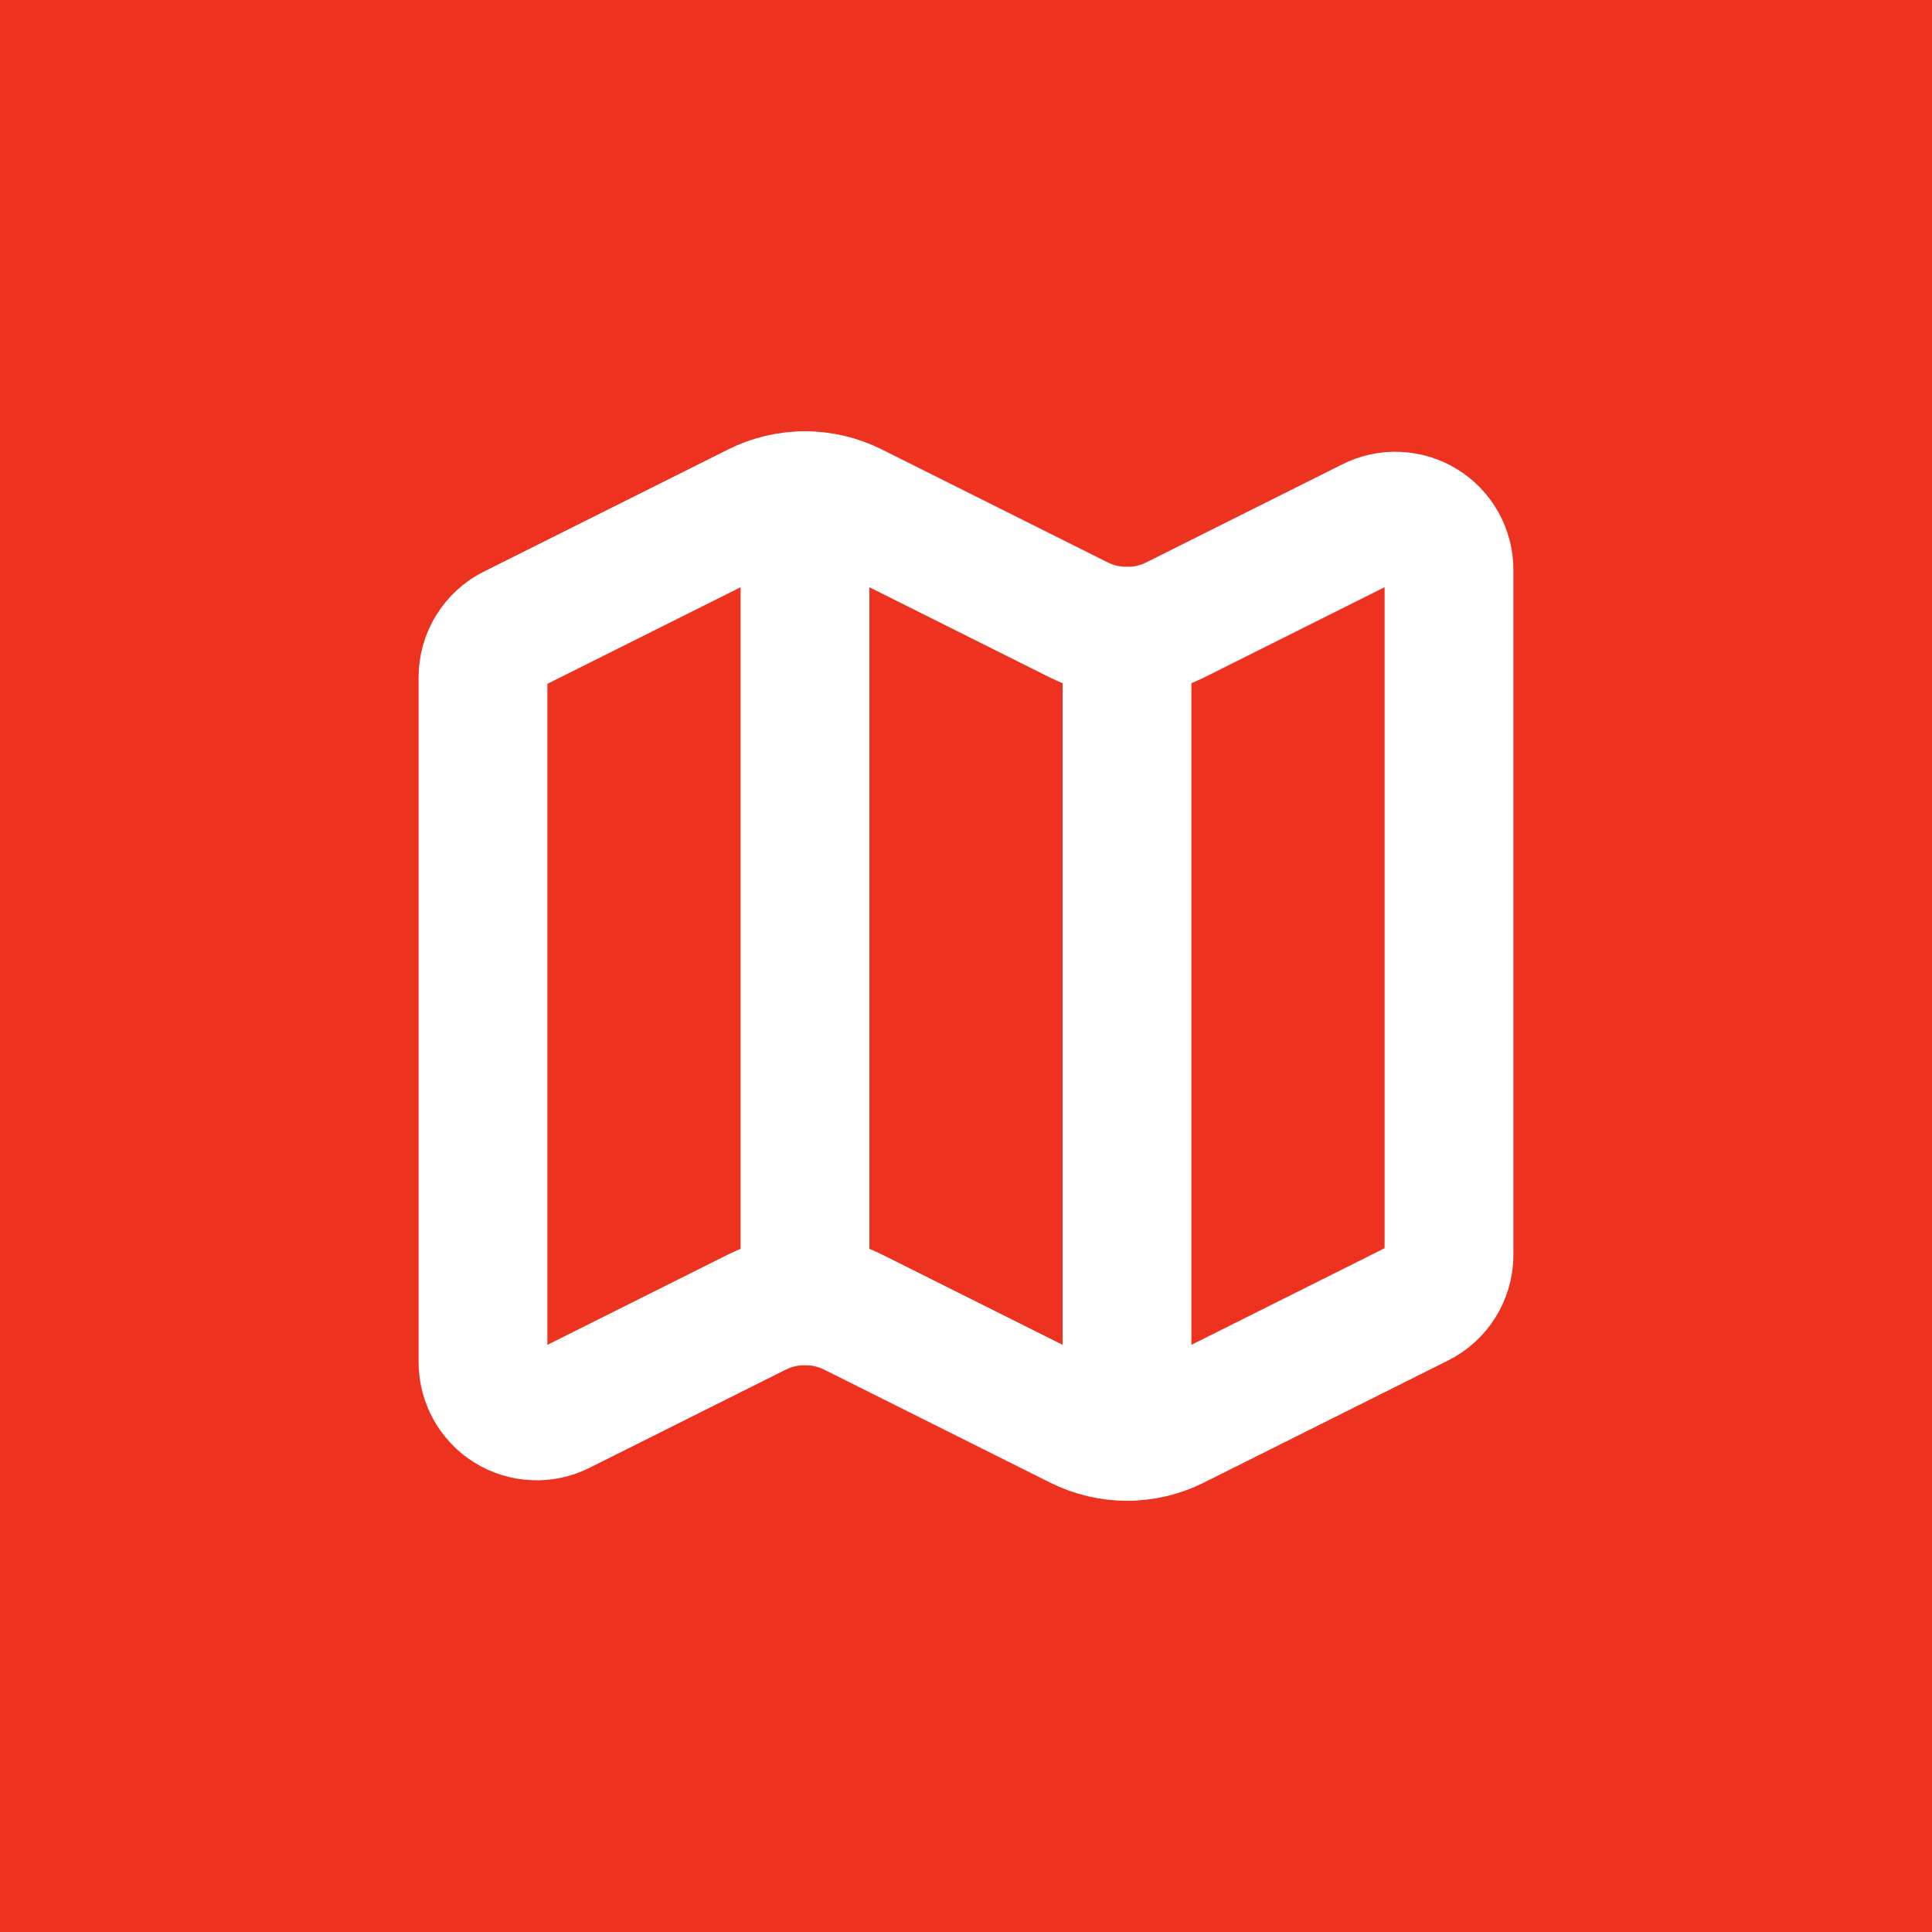 <?xml version="1.0" encoding="UTF-8"?> <svg xmlns="http://www.w3.org/2000/svg" width="30" height="30" viewBox="0 0 30 30" fill="none"><rect width="30" height="30" fill="#ED321F"></rect><path d="M16.755 9.628C16.986 9.743 17.241 9.803 17.5 9.803C17.759 9.803 18.014 9.743 18.245 9.628L21.294 8.103C21.421 8.039 21.563 8.009 21.705 8.016C21.847 8.022 21.985 8.065 22.105 8.139C22.226 8.214 22.326 8.319 22.395 8.443C22.464 8.567 22.5 8.707 22.5 8.849V19.486C22.5 19.641 22.457 19.792 22.375 19.924C22.294 20.055 22.178 20.162 22.039 20.231L18.245 22.128C18.014 22.244 17.759 22.304 17.5 22.304C17.241 22.304 16.986 22.244 16.755 22.128L13.245 20.373C13.014 20.258 12.759 20.198 12.5 20.198C12.241 20.198 11.986 20.258 11.755 20.373L8.706 21.898C8.579 21.962 8.437 21.992 8.295 21.985C8.153 21.979 8.015 21.936 7.894 21.861C7.773 21.786 7.674 21.682 7.605 21.557C7.536 21.433 7.5 21.293 7.5 21.151V10.515C7.5 10.36 7.543 10.209 7.625 10.077C7.706 9.946 7.822 9.839 7.961 9.77L11.755 7.873C11.986 7.757 12.241 7.697 12.5 7.697C12.759 7.697 13.014 7.757 13.245 7.873L16.755 9.628Z" stroke="white" stroke-width="2" stroke-linecap="round" stroke-linejoin="round"></path><path d="M17.5 9.803V22.303" stroke="white" stroke-width="2" stroke-linecap="round" stroke-linejoin="round"></path><path d="M12.5 7.697V20.197" stroke="white" stroke-width="2" stroke-linecap="round" stroke-linejoin="round"></path></svg> 
